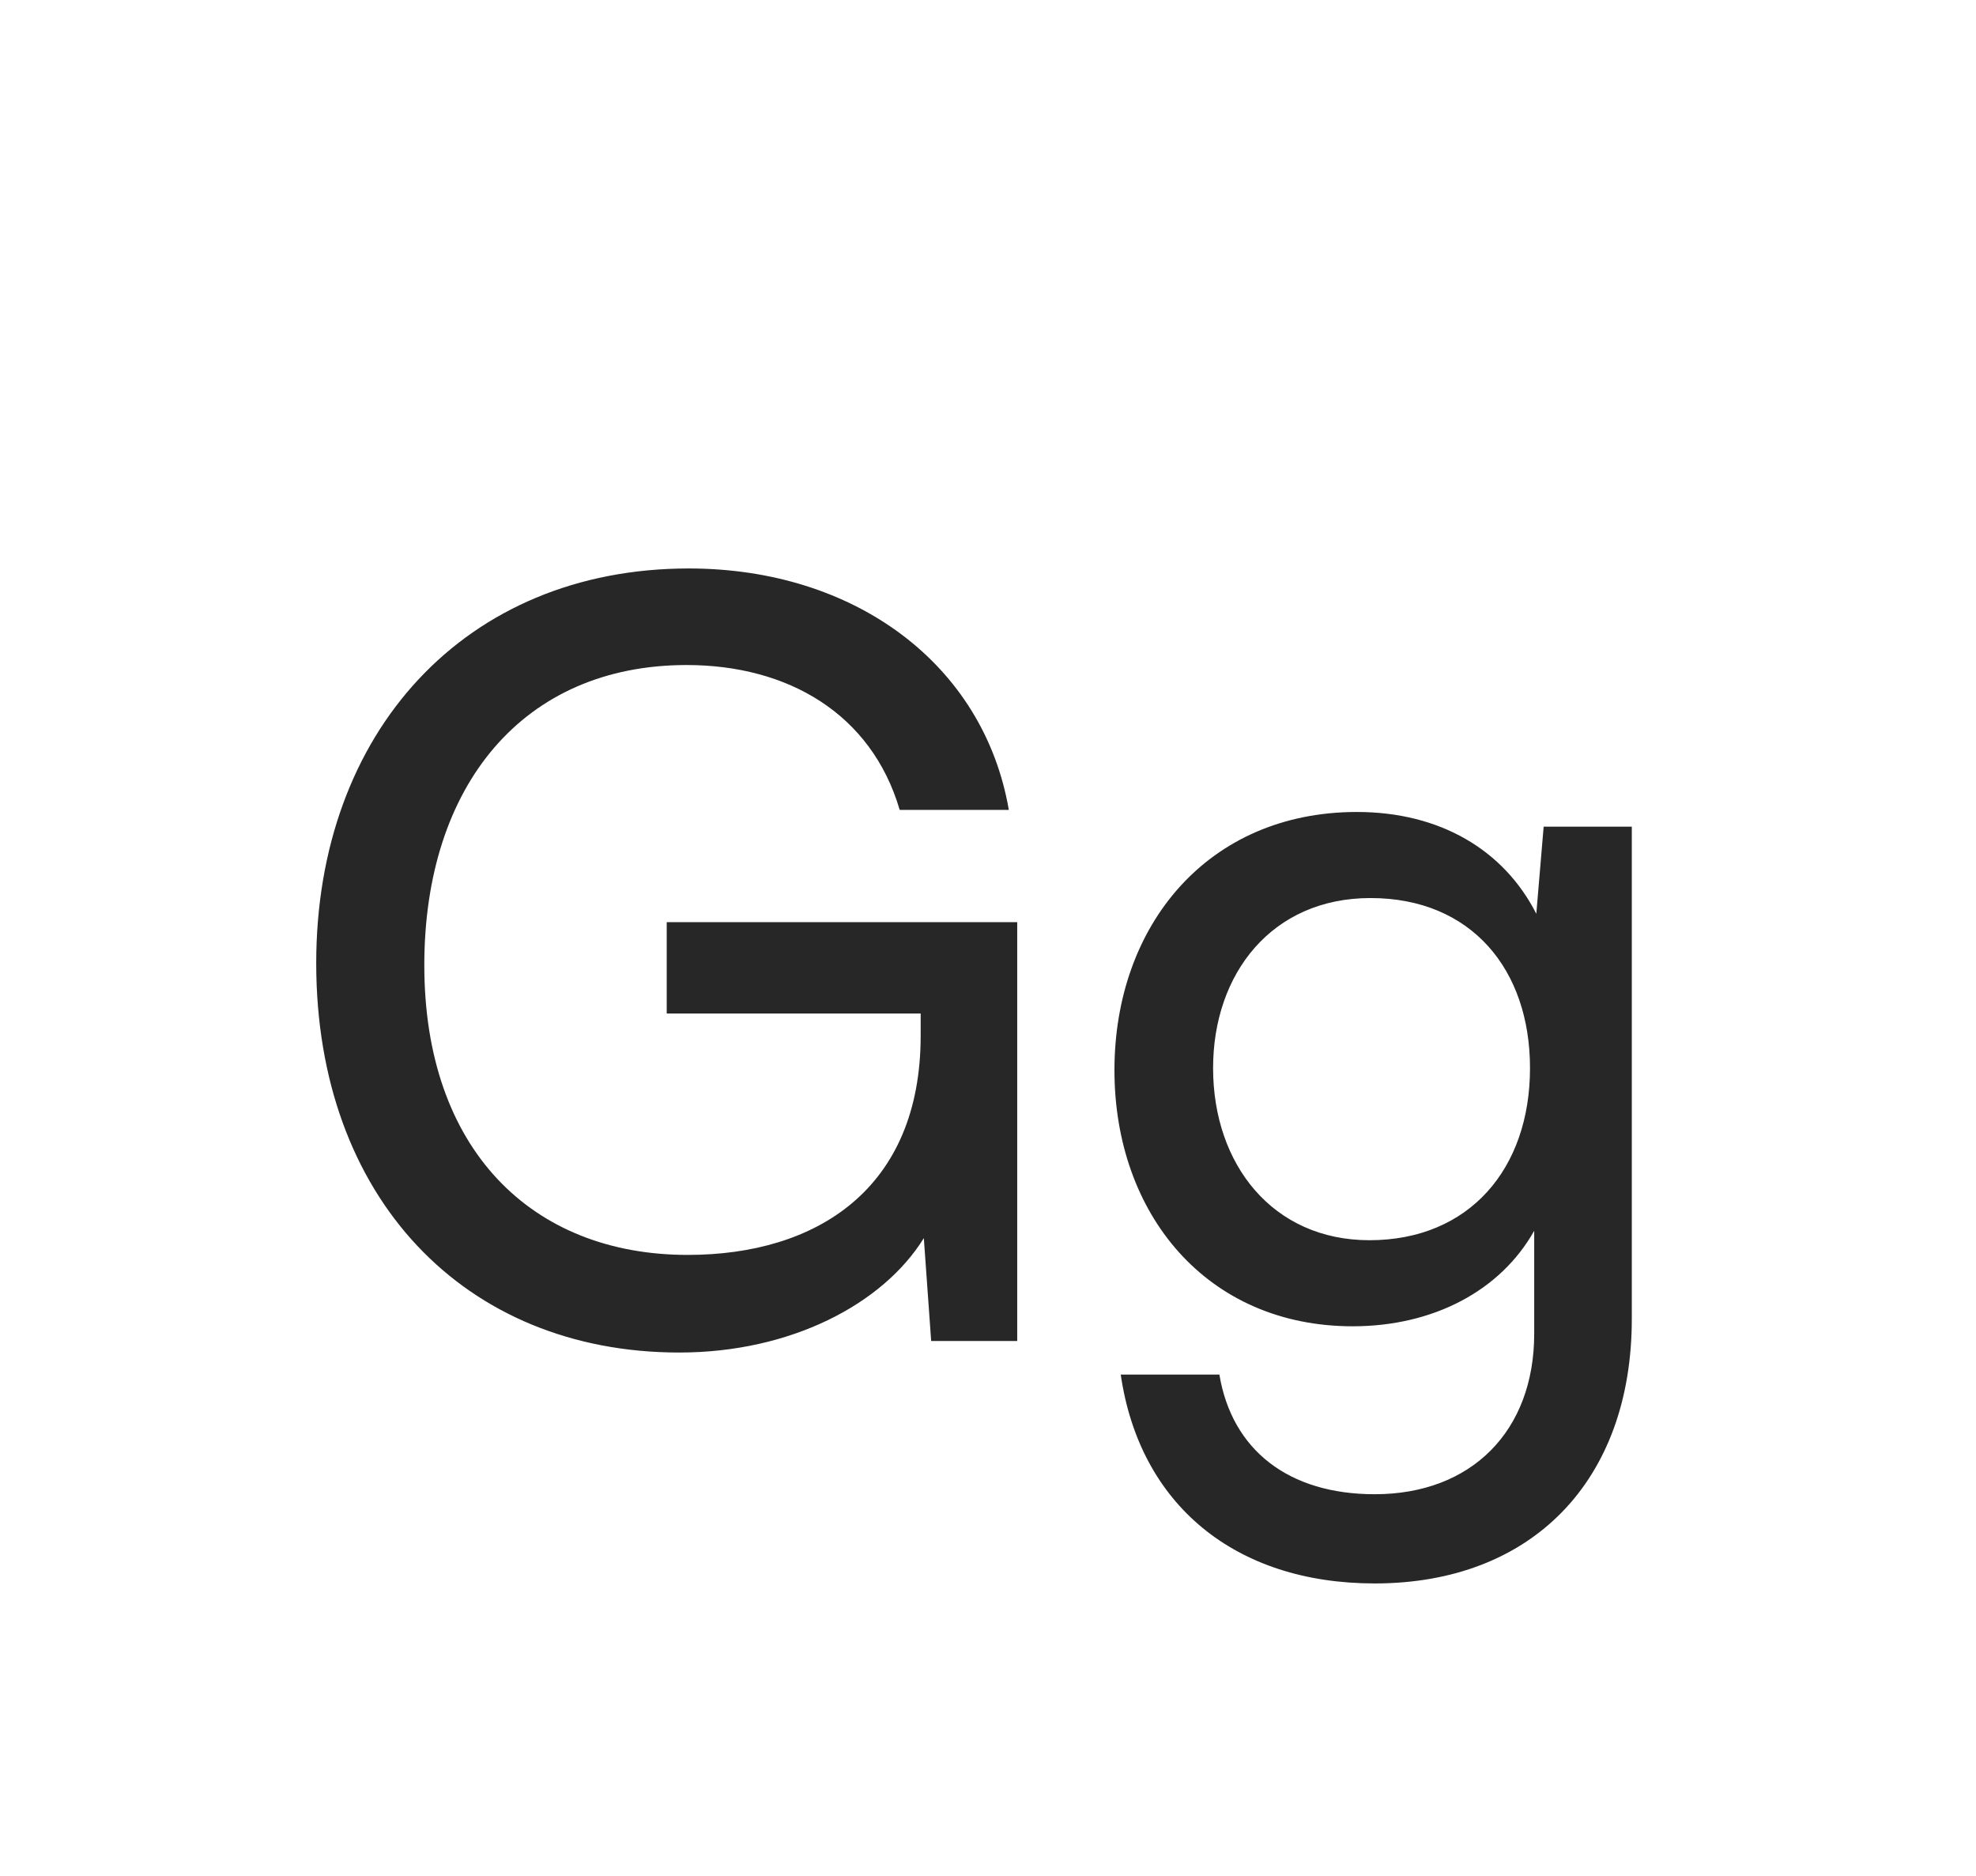 <svg width="354" height="336" viewBox="0 0 354 336" fill="none" xmlns="http://www.w3.org/2000/svg">
<path d="M123.015 119.116C93.687 119.116 76.015 140.736 76.015 172.884C76.015 205.784 95.191 224.772 123.203 224.772C146.327 224.772 164.939 212.928 164.939 185.48V181.532H119.443V165.176H182.235V240.188H166.819L165.503 221.764C158.171 233.608 141.627 242.256 121.699 242.256C83.159 242.256 56.651 214.432 56.651 172.508C56.651 131.148 83.347 101.82 123.391 101.82C153.095 101.82 176.219 118.928 180.731 145.06H161.179C156.103 127.764 141.063 119.116 123.015 119.116ZM199.653 191.684C199.653 165.74 216.385 145.436 243.081 145.436C257.933 145.436 269.401 152.204 275.229 163.672L276.545 148.068H292.337V236.24C292.337 265.192 274.477 283.616 246.277 283.616C221.273 283.616 204.165 269.516 200.781 246.204H218.453C220.709 259.74 230.861 267.636 246.277 267.636C263.573 267.636 274.853 256.356 274.853 238.872V220.448C268.837 231.164 256.805 237.556 242.329 237.556C216.197 237.556 199.653 217.44 199.653 191.684ZM217.325 191.308C217.325 208.604 228.041 222.14 245.337 222.14C263.197 222.14 274.101 209.356 274.101 191.308C274.101 173.636 263.573 160.852 245.525 160.852C227.853 160.852 217.325 174.388 217.325 191.308Z" fill="#272727"/>
</svg>
